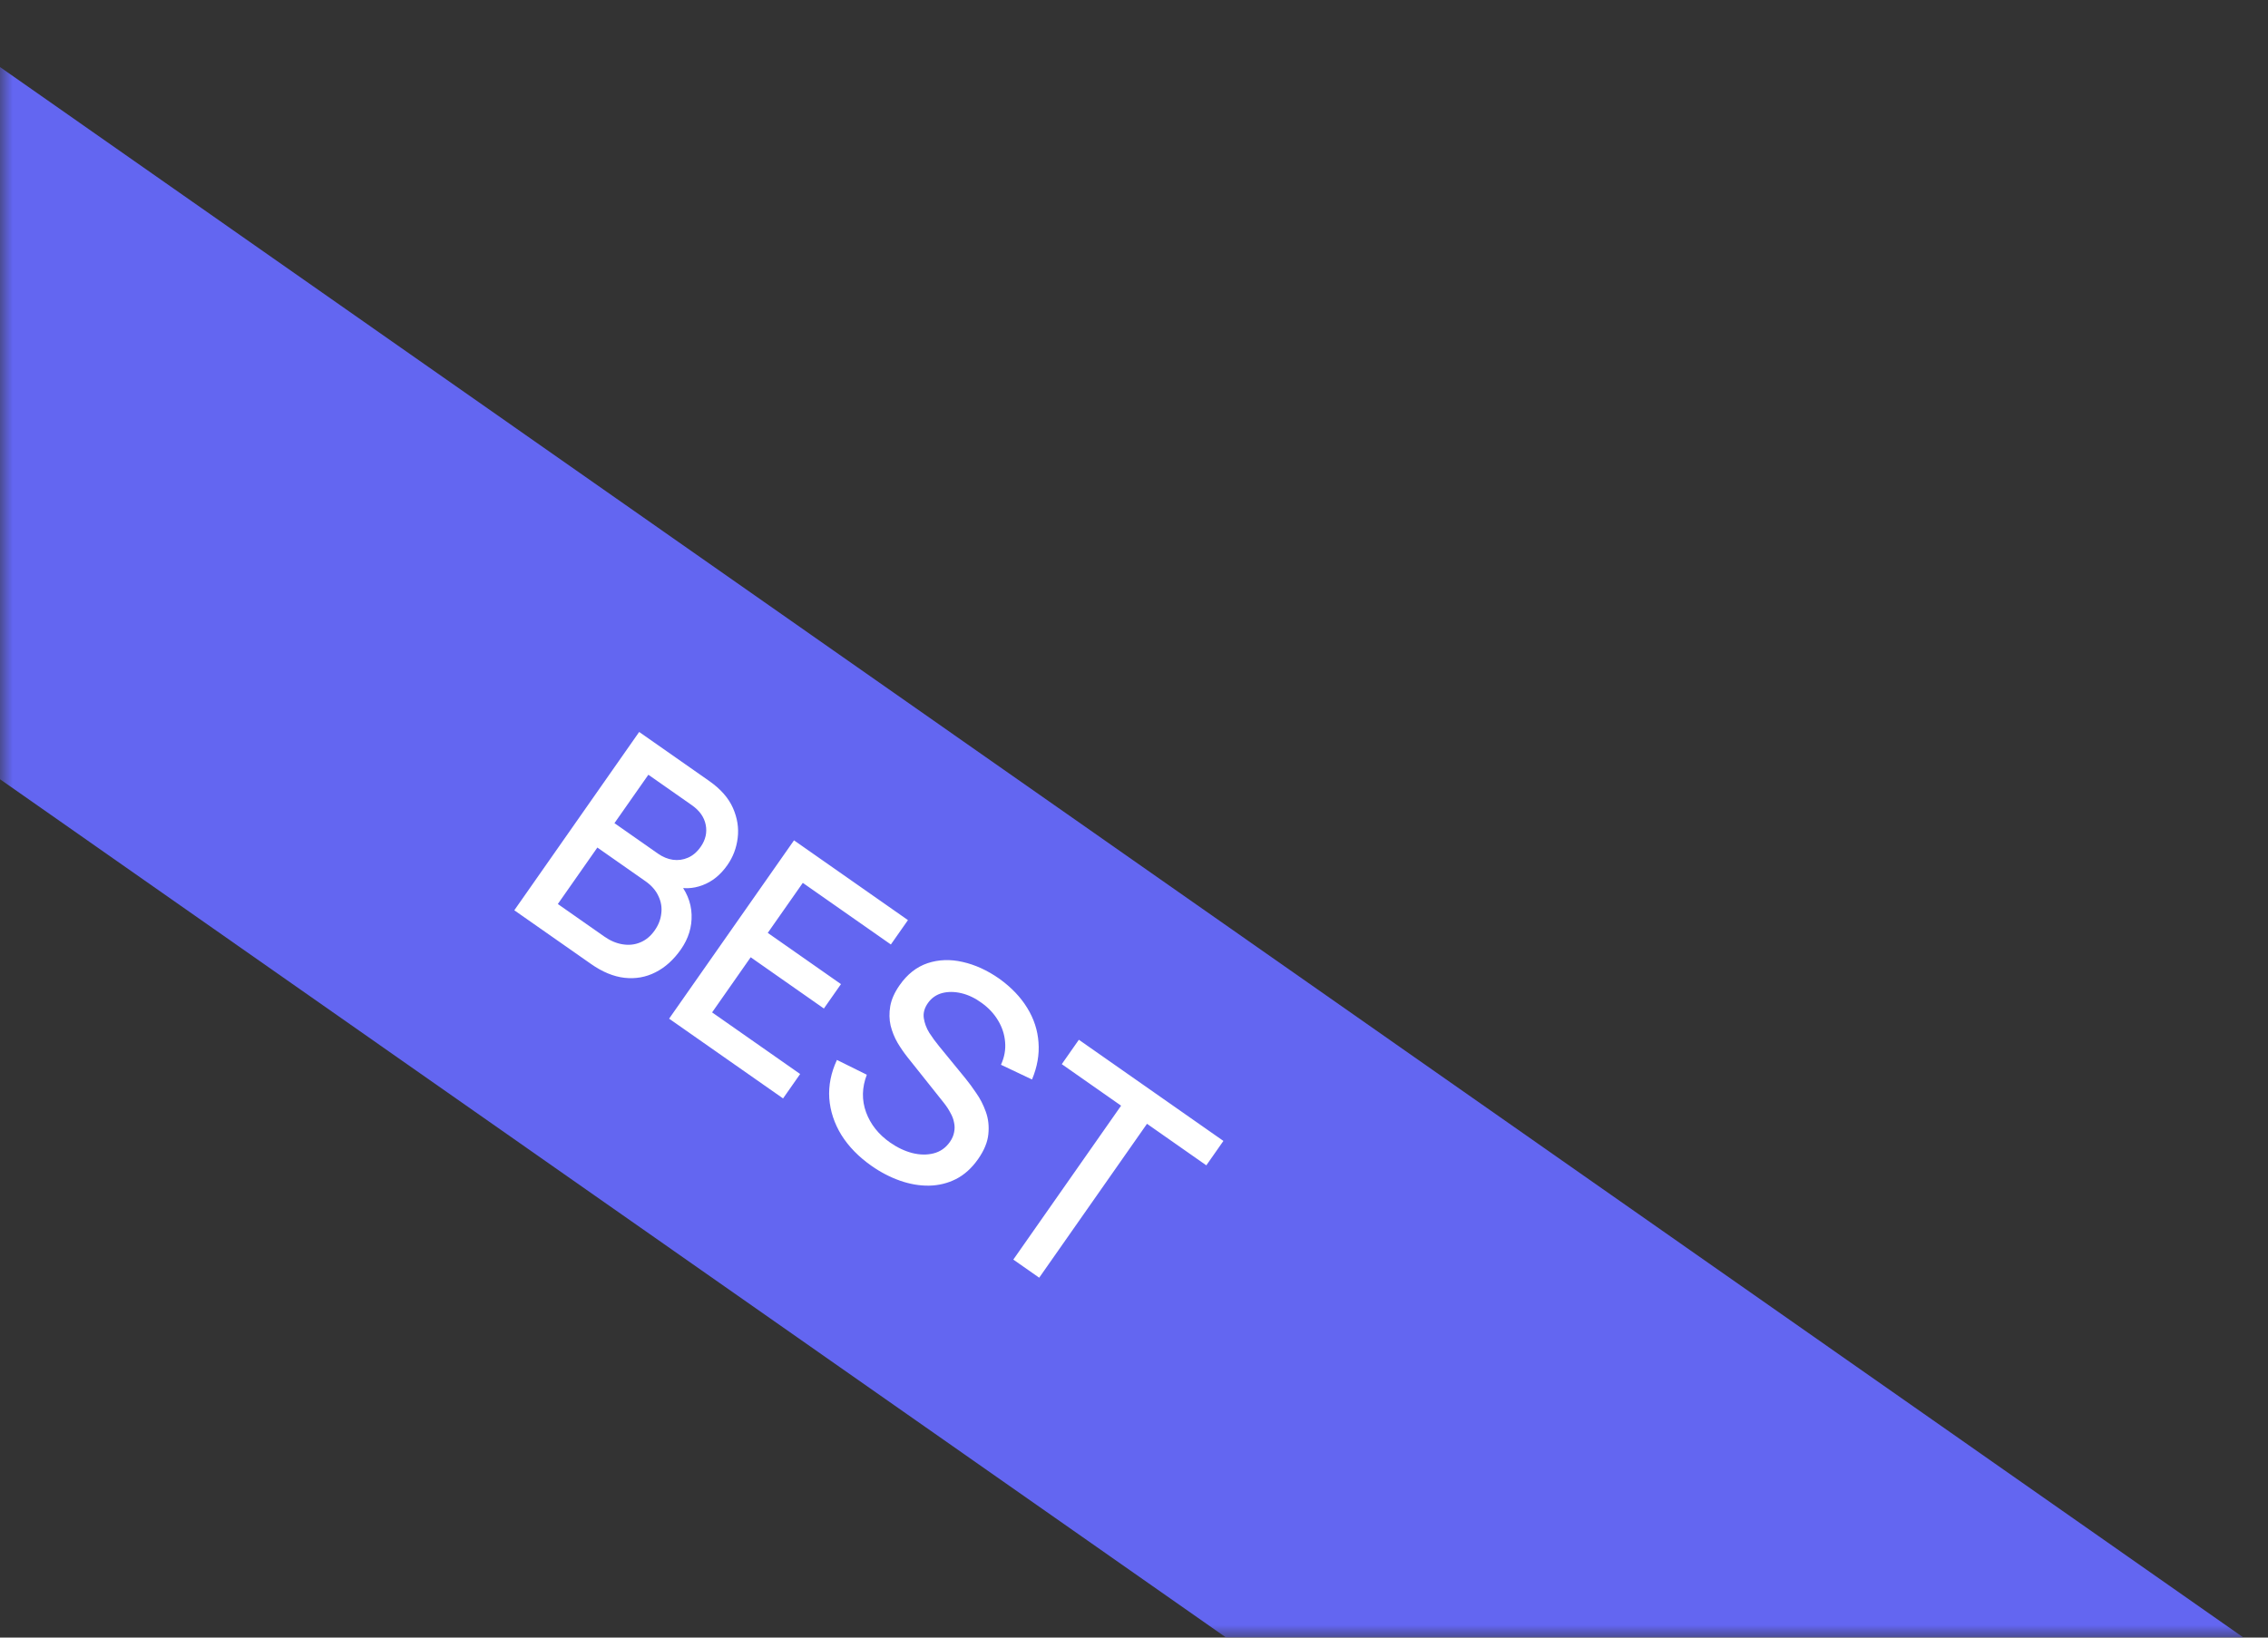 <?xml version="1.0" encoding="UTF-8"?> <svg xmlns="http://www.w3.org/2000/svg" width="90" height="65" viewBox="0 0 90 65" fill="none"><rect x="0" y="0" width="90" height="65" fill="#333333" stroke="none"/><mask id="mask0_22_5" style="mask-type:alpha" maskUnits="userSpaceOnUse" x="0" y="0" width="90" height="65"><rect width="90" height="65" fill="#D9D9D9"></rect></mask><g mask="url(#mask0_22_5)"><rect x="-6.718" y="-2.043" width="132.543" height="23.156" transform="rotate(35 -6.718 -2.043)" fill="#6366F1"></rect><path d="M20.409 36.131L25.364 29.053L28.146 31.001C28.595 31.316 28.908 31.671 29.084 32.068C29.26 32.465 29.323 32.863 29.273 33.262C29.225 33.659 29.089 34.017 28.864 34.338C28.591 34.728 28.26 34.995 27.872 35.138C27.487 35.283 27.097 35.293 26.701 35.168L26.86 34.92C27.234 35.348 27.429 35.809 27.444 36.303C27.462 36.794 27.32 37.254 27.02 37.684C26.728 38.1 26.391 38.403 26.009 38.594C25.629 38.788 25.22 38.86 24.78 38.811C24.346 38.761 23.905 38.579 23.456 38.264L20.409 36.131ZM22.136 35.882L23.984 37.176C24.216 37.339 24.455 37.441 24.701 37.481C24.95 37.523 25.184 37.499 25.403 37.408C25.628 37.317 25.821 37.157 25.982 36.927C26.131 36.714 26.218 36.489 26.242 36.252C26.272 36.015 26.233 35.785 26.125 35.562C26.022 35.339 25.853 35.145 25.617 34.98L23.705 33.641L22.136 35.882ZM24.383 32.673L26.108 33.881C26.298 34.014 26.495 34.096 26.698 34.126C26.907 34.155 27.107 34.128 27.296 34.046C27.491 33.963 27.661 33.818 27.805 33.612C27.998 33.337 28.065 33.046 28.005 32.741C27.945 32.435 27.762 32.175 27.454 31.959L25.729 30.751L24.383 32.673ZM26.552 40.433L31.508 33.355L36.03 36.521L35.352 37.489L31.857 35.043L30.467 37.028L33.372 39.062L32.694 40.03L29.789 37.996L28.258 40.184L31.752 42.63L31.074 43.599L26.552 40.433ZM34.583 46.275C34.075 45.919 33.677 45.511 33.389 45.051C33.106 44.59 32.946 44.104 32.908 43.593C32.875 43.082 32.977 42.575 33.212 42.071L34.397 42.659C34.203 43.167 34.192 43.663 34.367 44.146C34.543 44.626 34.861 45.027 35.319 45.348C35.605 45.548 35.898 45.687 36.199 45.766C36.502 45.842 36.785 45.846 37.046 45.78C37.312 45.713 37.528 45.562 37.694 45.326C37.783 45.198 37.839 45.069 37.862 44.938C37.889 44.81 37.888 44.683 37.859 44.556C37.837 44.428 37.788 44.298 37.713 44.168C37.644 44.036 37.558 43.905 37.454 43.774L36.016 41.968C35.876 41.792 35.742 41.599 35.616 41.388C35.493 41.175 35.401 40.947 35.341 40.705C35.286 40.461 35.282 40.207 35.327 39.94C35.374 39.67 35.498 39.392 35.7 39.103C36.005 38.667 36.375 38.377 36.809 38.231C37.248 38.085 37.714 38.069 38.205 38.183C38.698 38.294 39.183 38.516 39.658 38.849C40.132 39.191 40.499 39.575 40.761 40.003C41.027 40.433 41.176 40.889 41.21 41.371C41.248 41.853 41.163 42.345 40.953 42.847L39.721 42.263C39.858 41.963 39.912 41.662 39.885 41.359C39.86 41.054 39.766 40.769 39.605 40.504C39.446 40.236 39.231 40.006 38.962 39.812C38.704 39.622 38.436 39.492 38.156 39.424C37.88 39.358 37.623 39.356 37.384 39.418C37.149 39.483 36.961 39.615 36.821 39.815C36.683 40.011 36.629 40.21 36.659 40.412C36.689 40.613 36.762 40.809 36.879 40.998C37.001 41.186 37.13 41.361 37.264 41.524L38.314 42.808C38.446 42.969 38.587 43.161 38.738 43.384C38.895 43.606 39.022 43.854 39.119 44.127C39.219 44.402 39.253 44.699 39.22 45.018C39.19 45.333 39.054 45.663 38.813 46.007C38.563 46.364 38.271 46.629 37.936 46.8C37.604 46.967 37.247 47.054 36.867 47.061C36.491 47.067 36.108 47.001 35.716 46.864C35.324 46.726 34.946 46.53 34.583 46.275ZM40.211 49.996L44.488 43.887L42.134 42.239L42.812 41.27L48.548 45.286L47.87 46.255L45.516 44.606L41.238 50.715L40.211 49.996Z" fill="white"></path></g></svg> 
